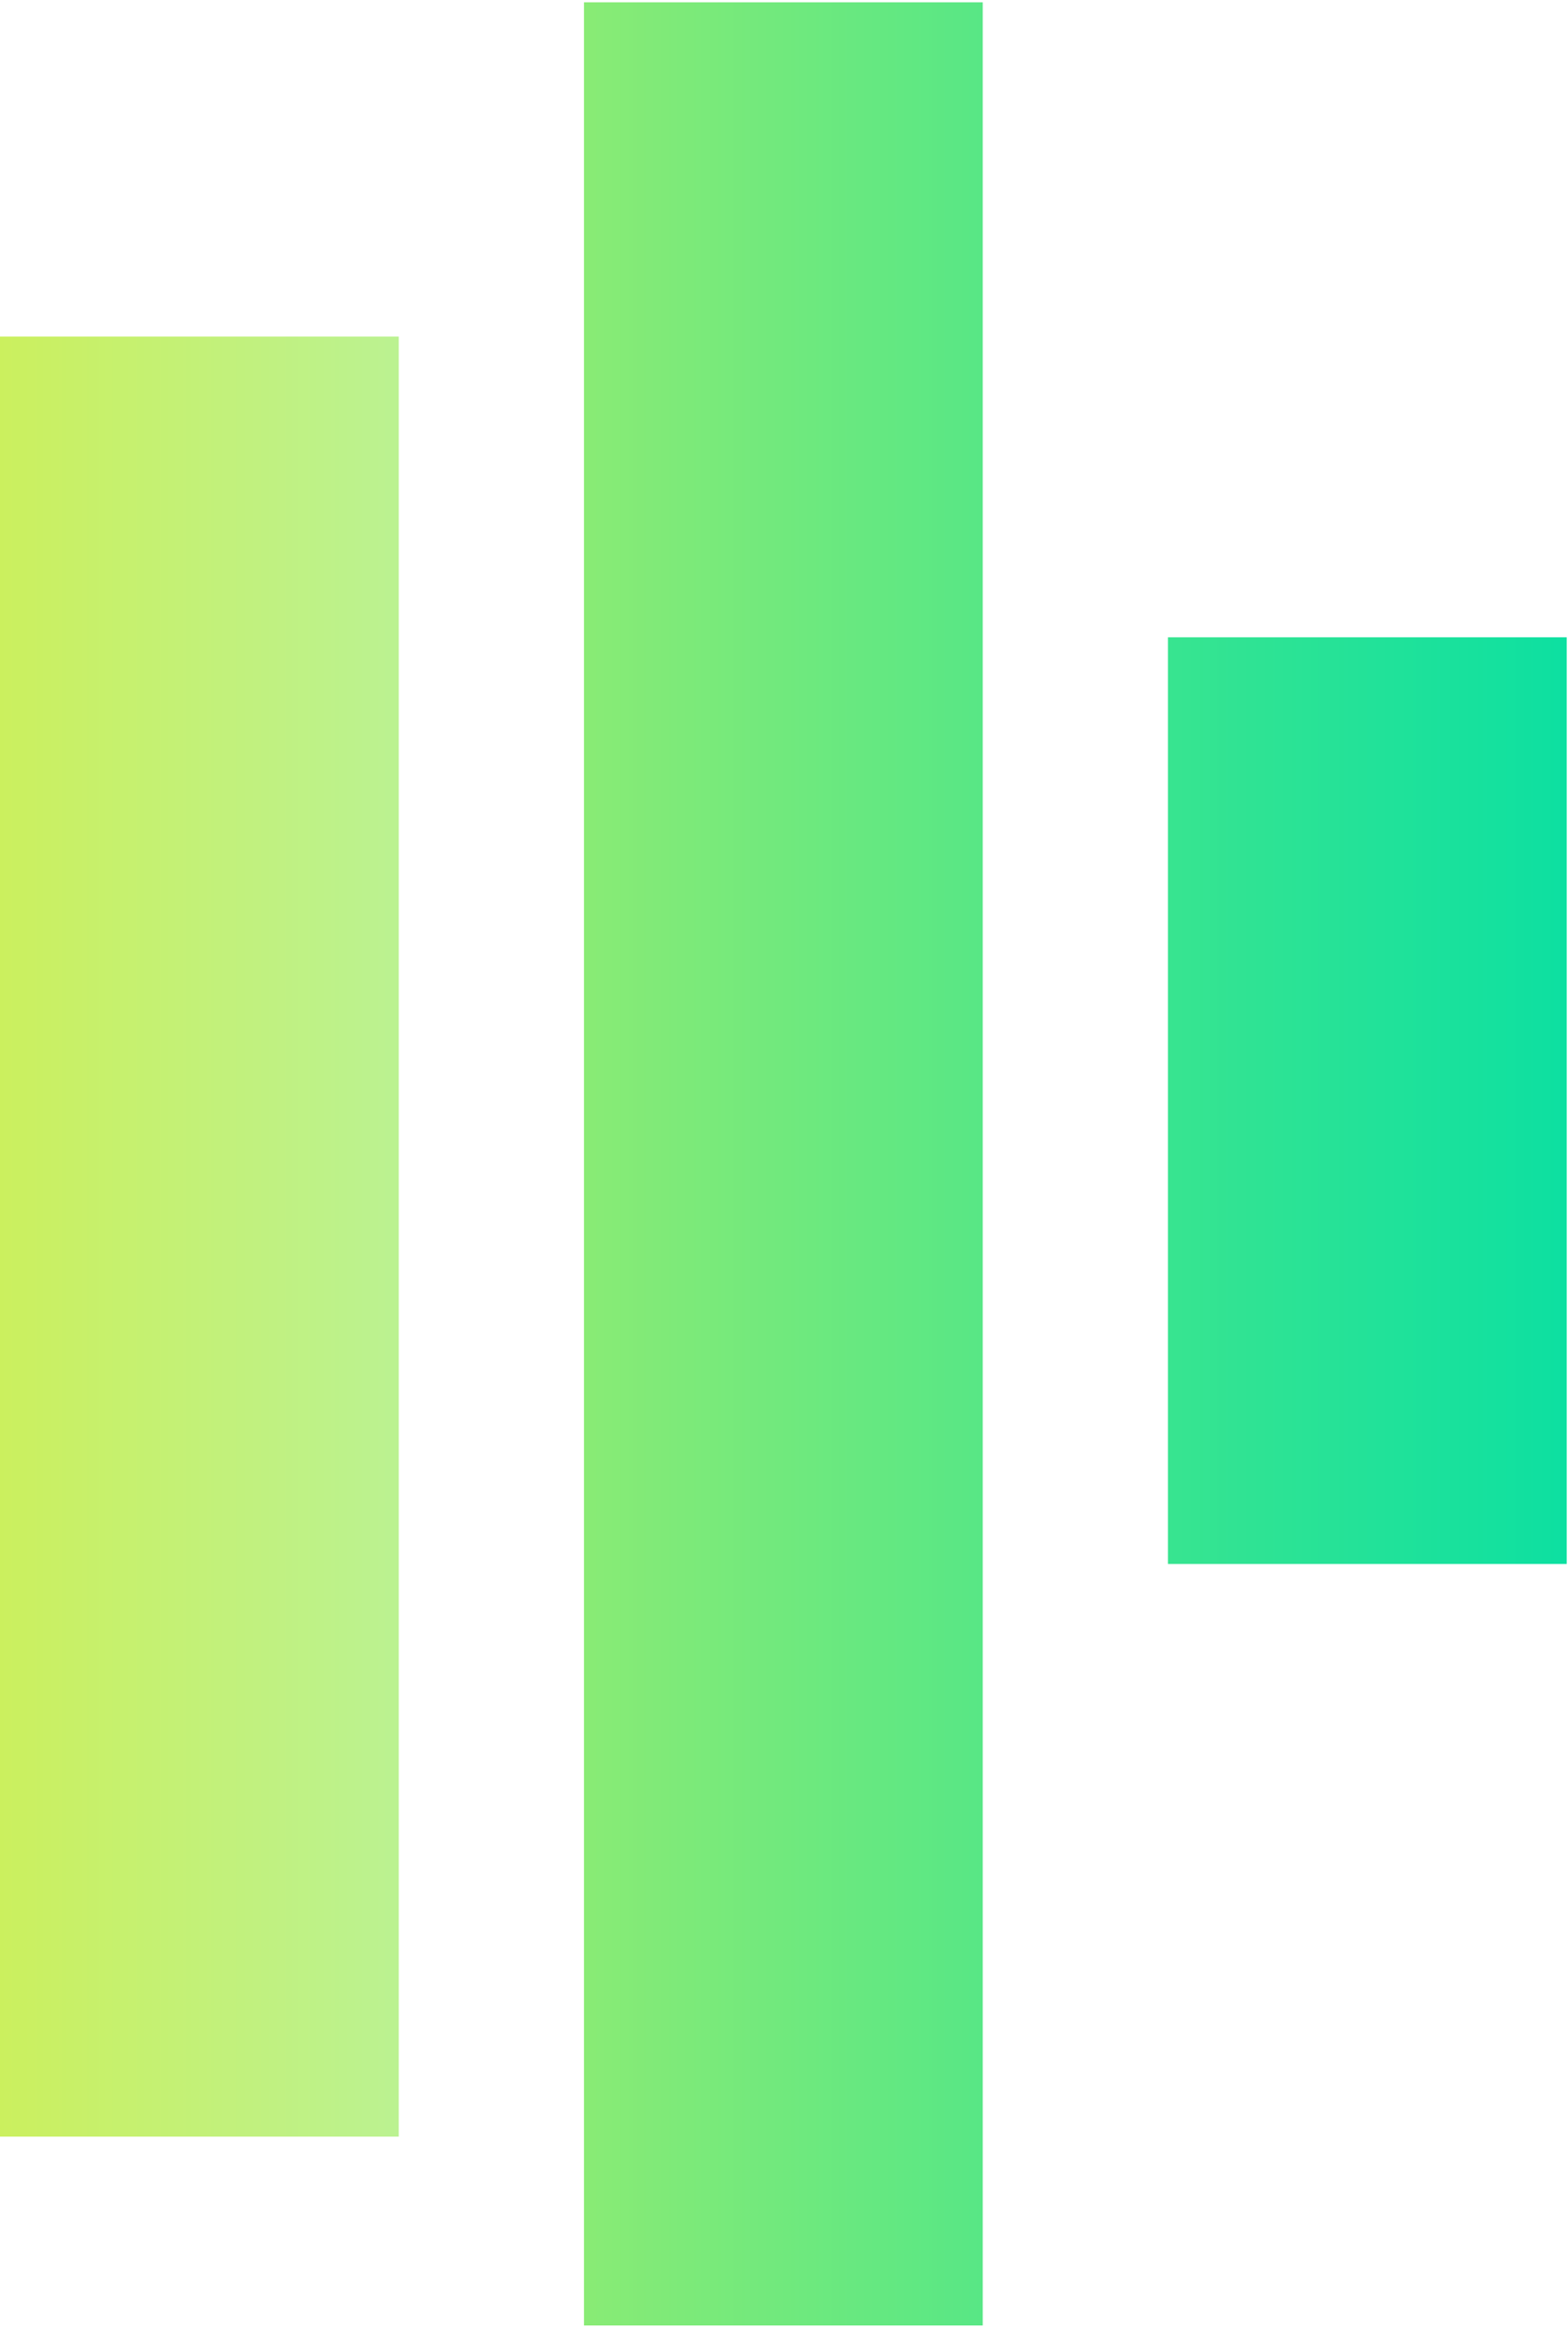 <svg width="341px" height="506px" viewBox="0 0 341 506" version="1.1" xmlns="http://www.w3.org/2000/svg" xmlns:xlink="http://www.w3.org/1999/xlink">
    <title>welldyne-bars</title>
    <defs>
        <linearGradient x1="-1.11022302e-14%" y1="50%" x2="99.657%" y2="50%" id="linearGradient-1">
            <stop stop-color="#CBF05E" offset="0%"></stop>
            <stop stop-color="#BBF291" offset="100%"></stop>
        </linearGradient>
        <linearGradient x1="-1.11022302e-14%" y1="50%" x2="99.657%" y2="50%" id="linearGradient-2">
            <stop stop-color="#89EB75" offset="0%"></stop>
            <stop stop-color="#58E785" offset="100%"></stop>
        </linearGradient>
        <linearGradient x1="-1.11022302e-14%" y1="50%" x2="99.657%" y2="50%" id="linearGradient-3">
            <stop stop-color="#38E490" offset="0%"></stop>
            <stop stop-color="#0DE0A1" offset="100%"></stop>
        </linearGradient>
    </defs>
    <g id="Page-1" stroke="none" stroke-width="1" fill="none" fill-rule="evenodd">
        <g id="WD-ClientLandingPage-R3-Desktop" transform="translate(-1006, -222)">
            <g id="welldyne-bars" transform="translate(1006, 222)">
                <g id="line2" transform="translate(0, 0.5)">
                    <rect id="Rectangle-Copy-3" fill="url(#linearGradient-1)" x="0" y="72.662" width="86.718" height="391.279"></rect>
                    <rect id="Rectangle-Copy-9" fill="url(#linearGradient-2)" x="127" y="-1.64346908e-13" width="86.718" height="505"></rect>
                    <rect id="Rectangle-Copy-12" fill="url(#linearGradient-3)" x="254" y="138.026" width="86.718" height="201.44"></rect>
                </g>
            </g>
        </g>
    </g>
</svg>
